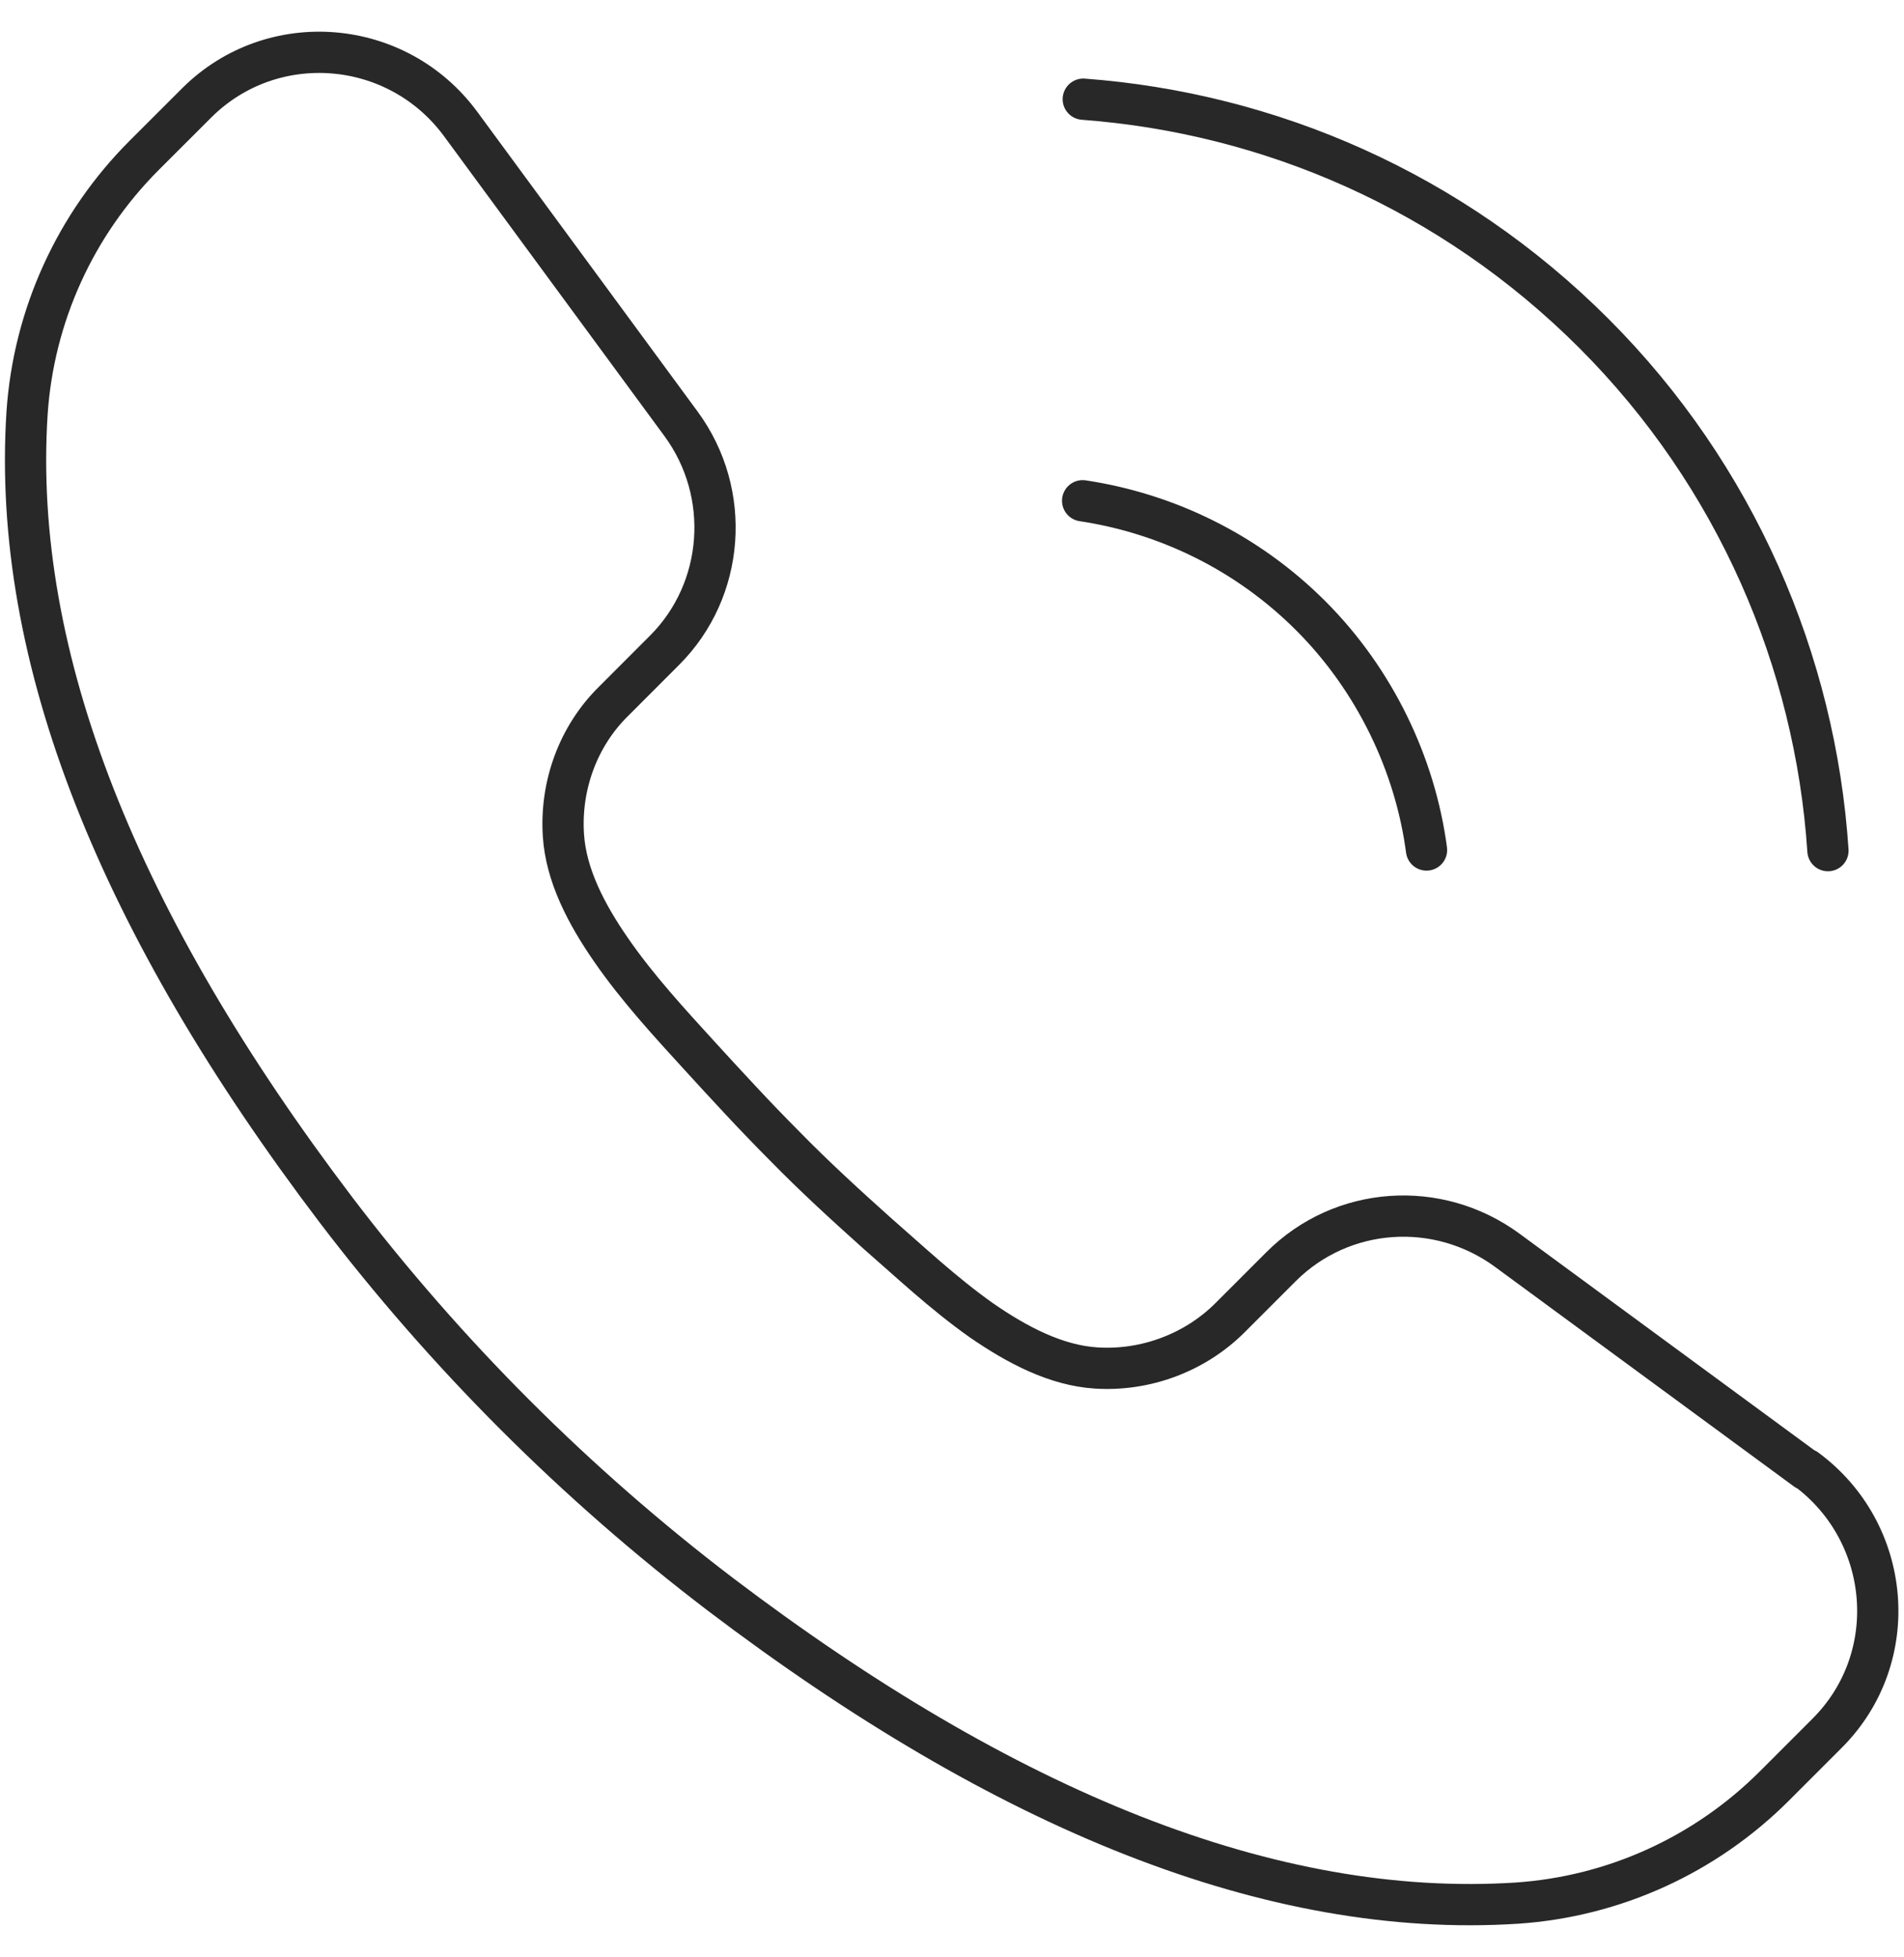 <svg width="36" height="37" viewBox="0 0 36 37" fill="none" xmlns="http://www.w3.org/2000/svg">
<g clip-path="url(#clip0_2637_1947)">
<path d="M34.149 27.784L28.497 23.633C27.184 22.67 25.371 22.795 24.221 23.945L23.258 24.908C22.595 25.571 21.657 25.921 20.719 25.859C19.969 25.809 19.244 25.433 18.556 24.958C17.831 24.446 17.168 23.82 16.593 23.32C15.993 22.783 15.405 22.245 14.842 21.67C14.28 21.107 13.729 20.507 13.192 19.919C12.679 19.356 12.054 18.681 11.554 17.956C11.078 17.268 10.703 16.543 10.653 15.793C10.591 14.855 10.928 13.917 11.604 13.254L12.566 12.291C13.704 11.154 13.842 9.328 12.879 8.015L8.715 2.351C7.515 0.712 5.151 0.525 3.726 1.938L2.725 2.938C1.425 4.239 0.637 5.964 0.512 7.802C0.212 12.441 2.263 17.481 6.352 22.87C7.39 24.233 8.527 25.534 9.74 26.747C10.953 27.959 12.254 29.097 13.617 30.135C19.006 34.224 24.045 36.275 28.684 35.975C30.523 35.85 32.248 35.062 33.549 33.761L34.549 32.761C35.974 31.336 35.775 28.972 34.149 27.772V27.784Z" stroke="#282828" stroke-width="0.78" stroke-linecap="round" stroke-linejoin="round"/>
<path d="M20.47 9.466C22.045 9.703 23.571 10.428 24.784 11.641C25.997 12.854 26.759 14.455 26.972 16.068" stroke="#282828" stroke-width="0.78" stroke-linecap="round" stroke-linejoin="round"/>
<path d="M20.482 1.875C24.009 2.138 27.447 3.614 30.136 6.302C32.824 8.99 34.325 12.504 34.562 16.08" stroke="#282828" stroke-width="0.78" stroke-linecap="round" stroke-linejoin="round"/>
</g>
<defs>
<clipPath id="clip0_2637_1947">
<rect width="36" height="36" fill="white" transform="translate(0 0.5)"/>
</clipPath>
</defs>
</svg>
